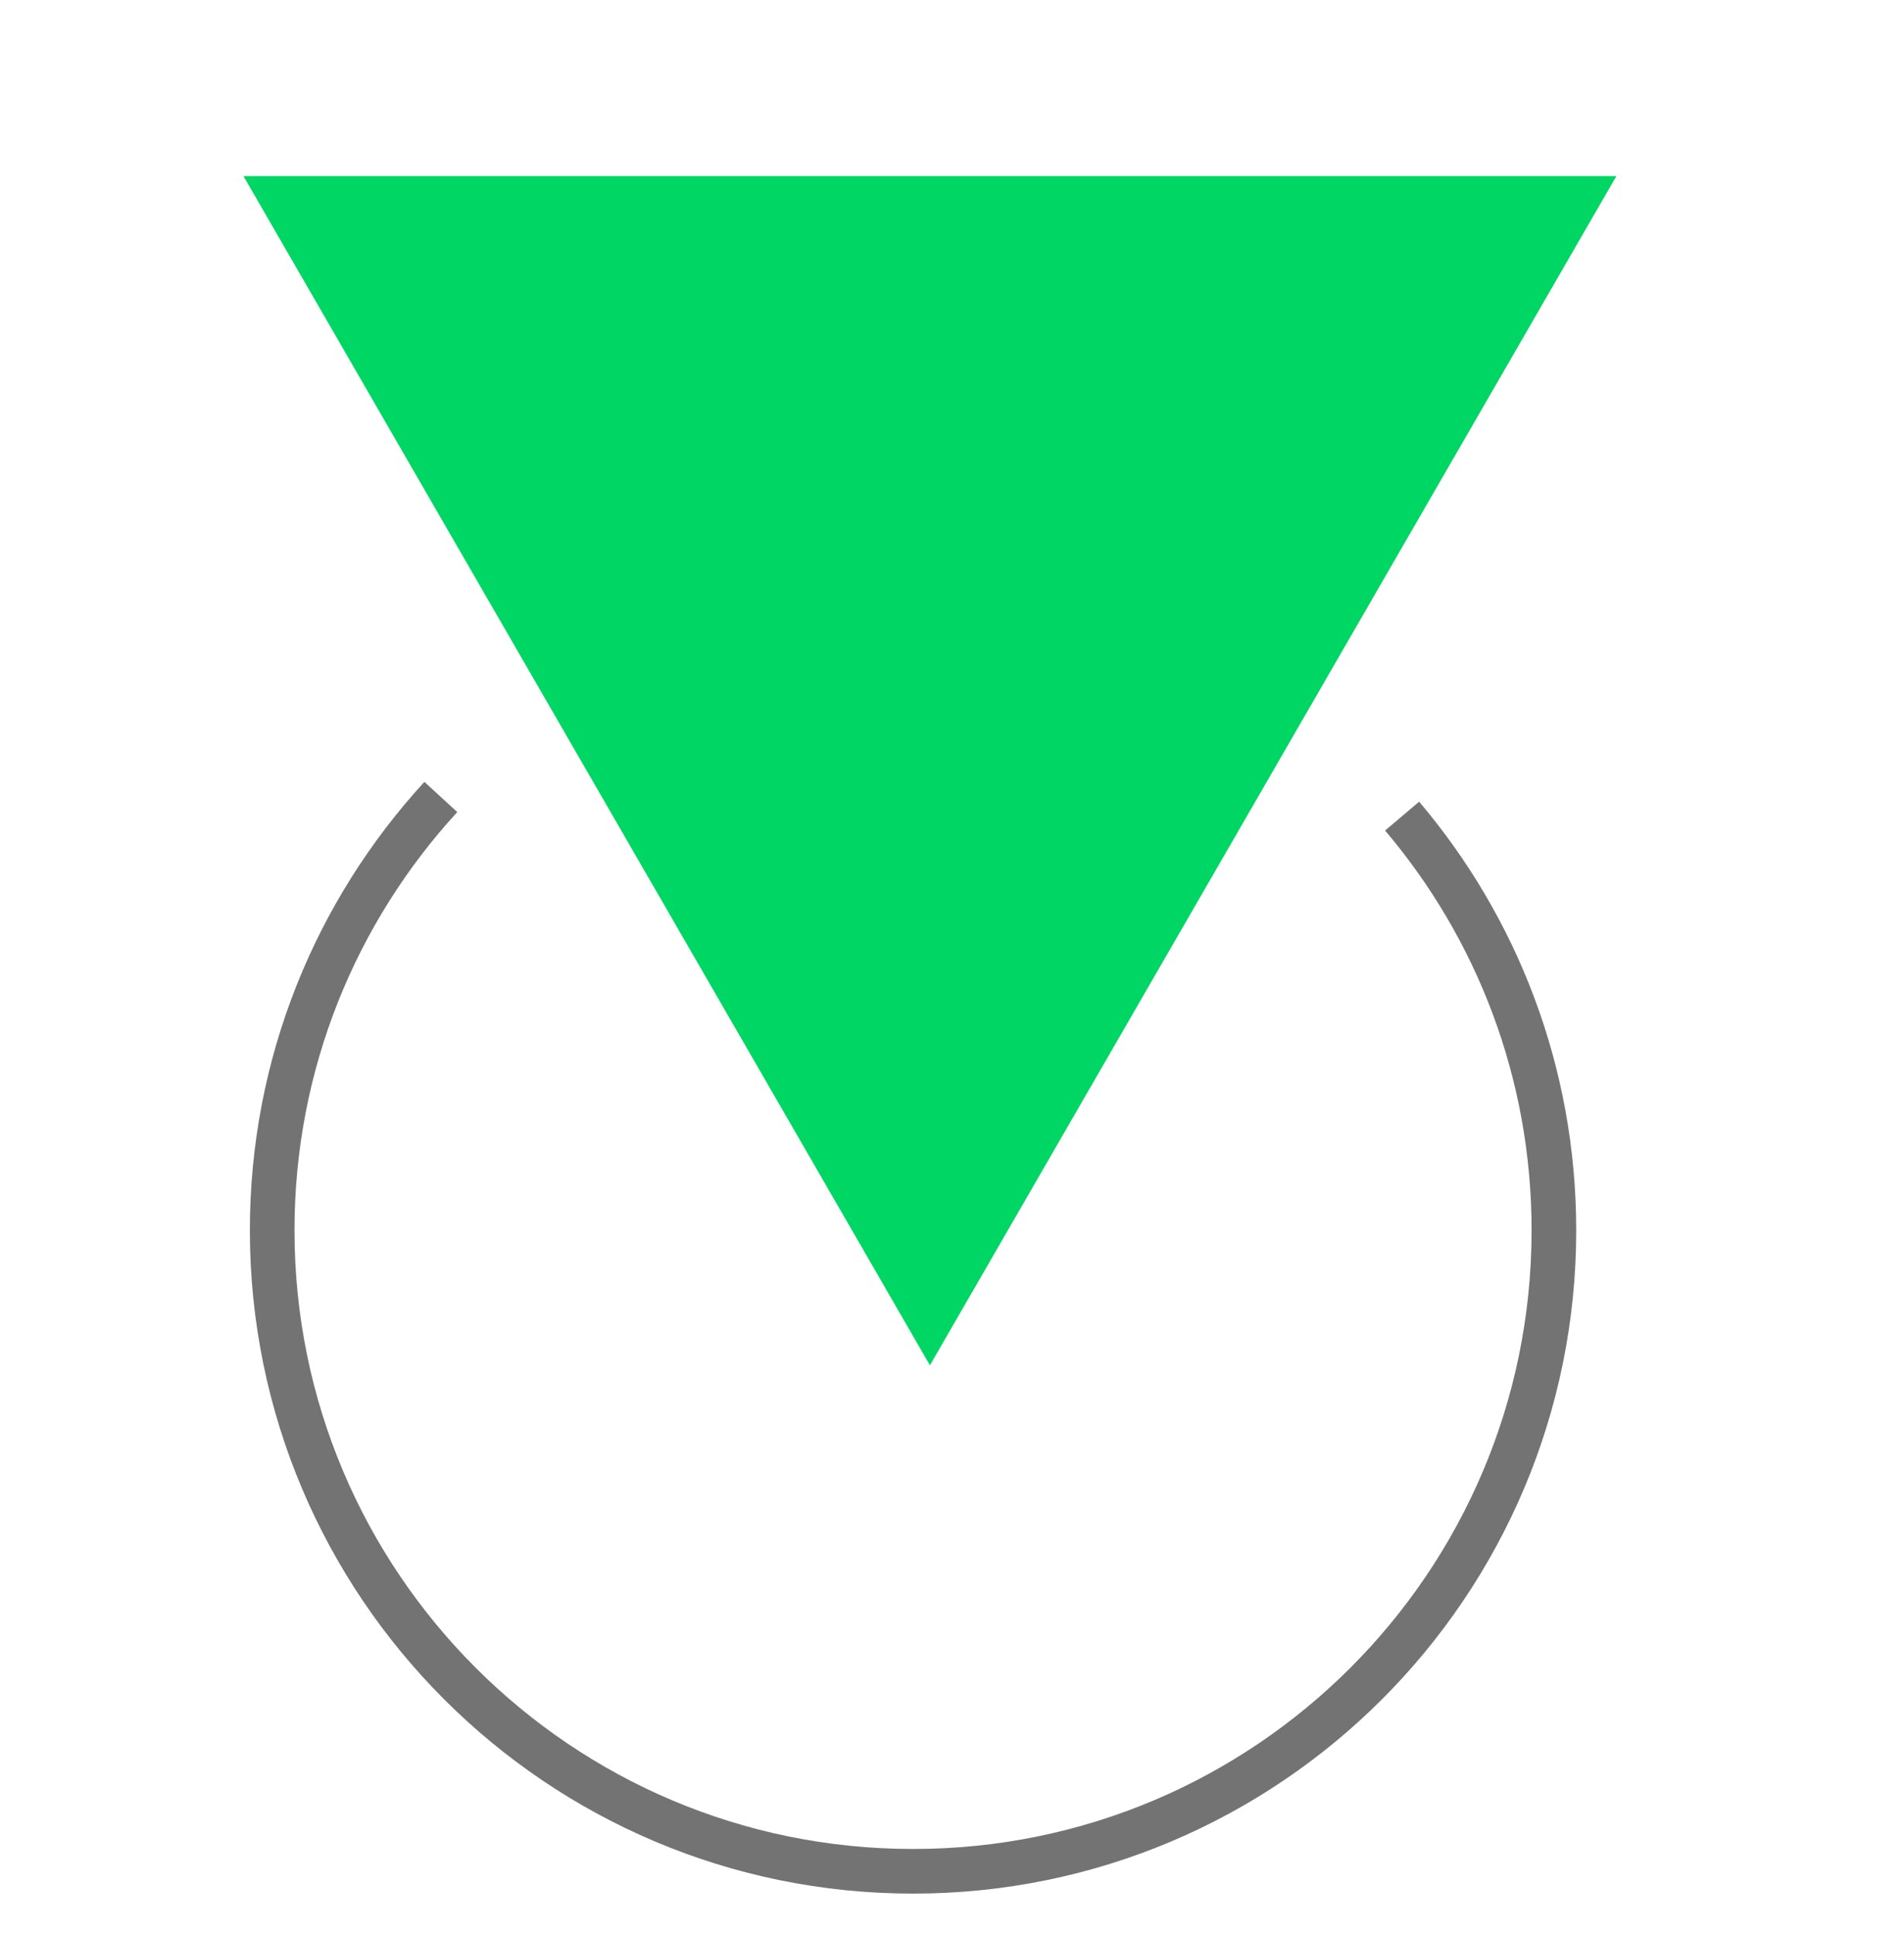 <svg width="64" height="65" viewBox="0 0 64 65" fill="none" xmlns="http://www.w3.org/2000/svg">
<g clip-path="url(#clip0_16144_97956)">
<path d="M14.818 26.785C11.298 30.62 9.149 35.733 9.149 41.349C9.149 53.246 18.794 62.891 30.691 62.891C42.588 62.891 52.232 53.246 52.232 41.349C52.232 36.041 50.313 31.182 47.13 27.428" stroke="#737373" stroke-width="1.5"/>
<path d="M31.258 45.885L8.184 5.919H54.332L31.258 45.885Z" fill="#00D664"/>
</g>
<defs>
<clipPath id="clip0_16144_97956">
<rect width="64" height="64" fill="white" transform="translate(64 0.893) rotate(90)"/>
</clipPath>
</defs>
</svg>
